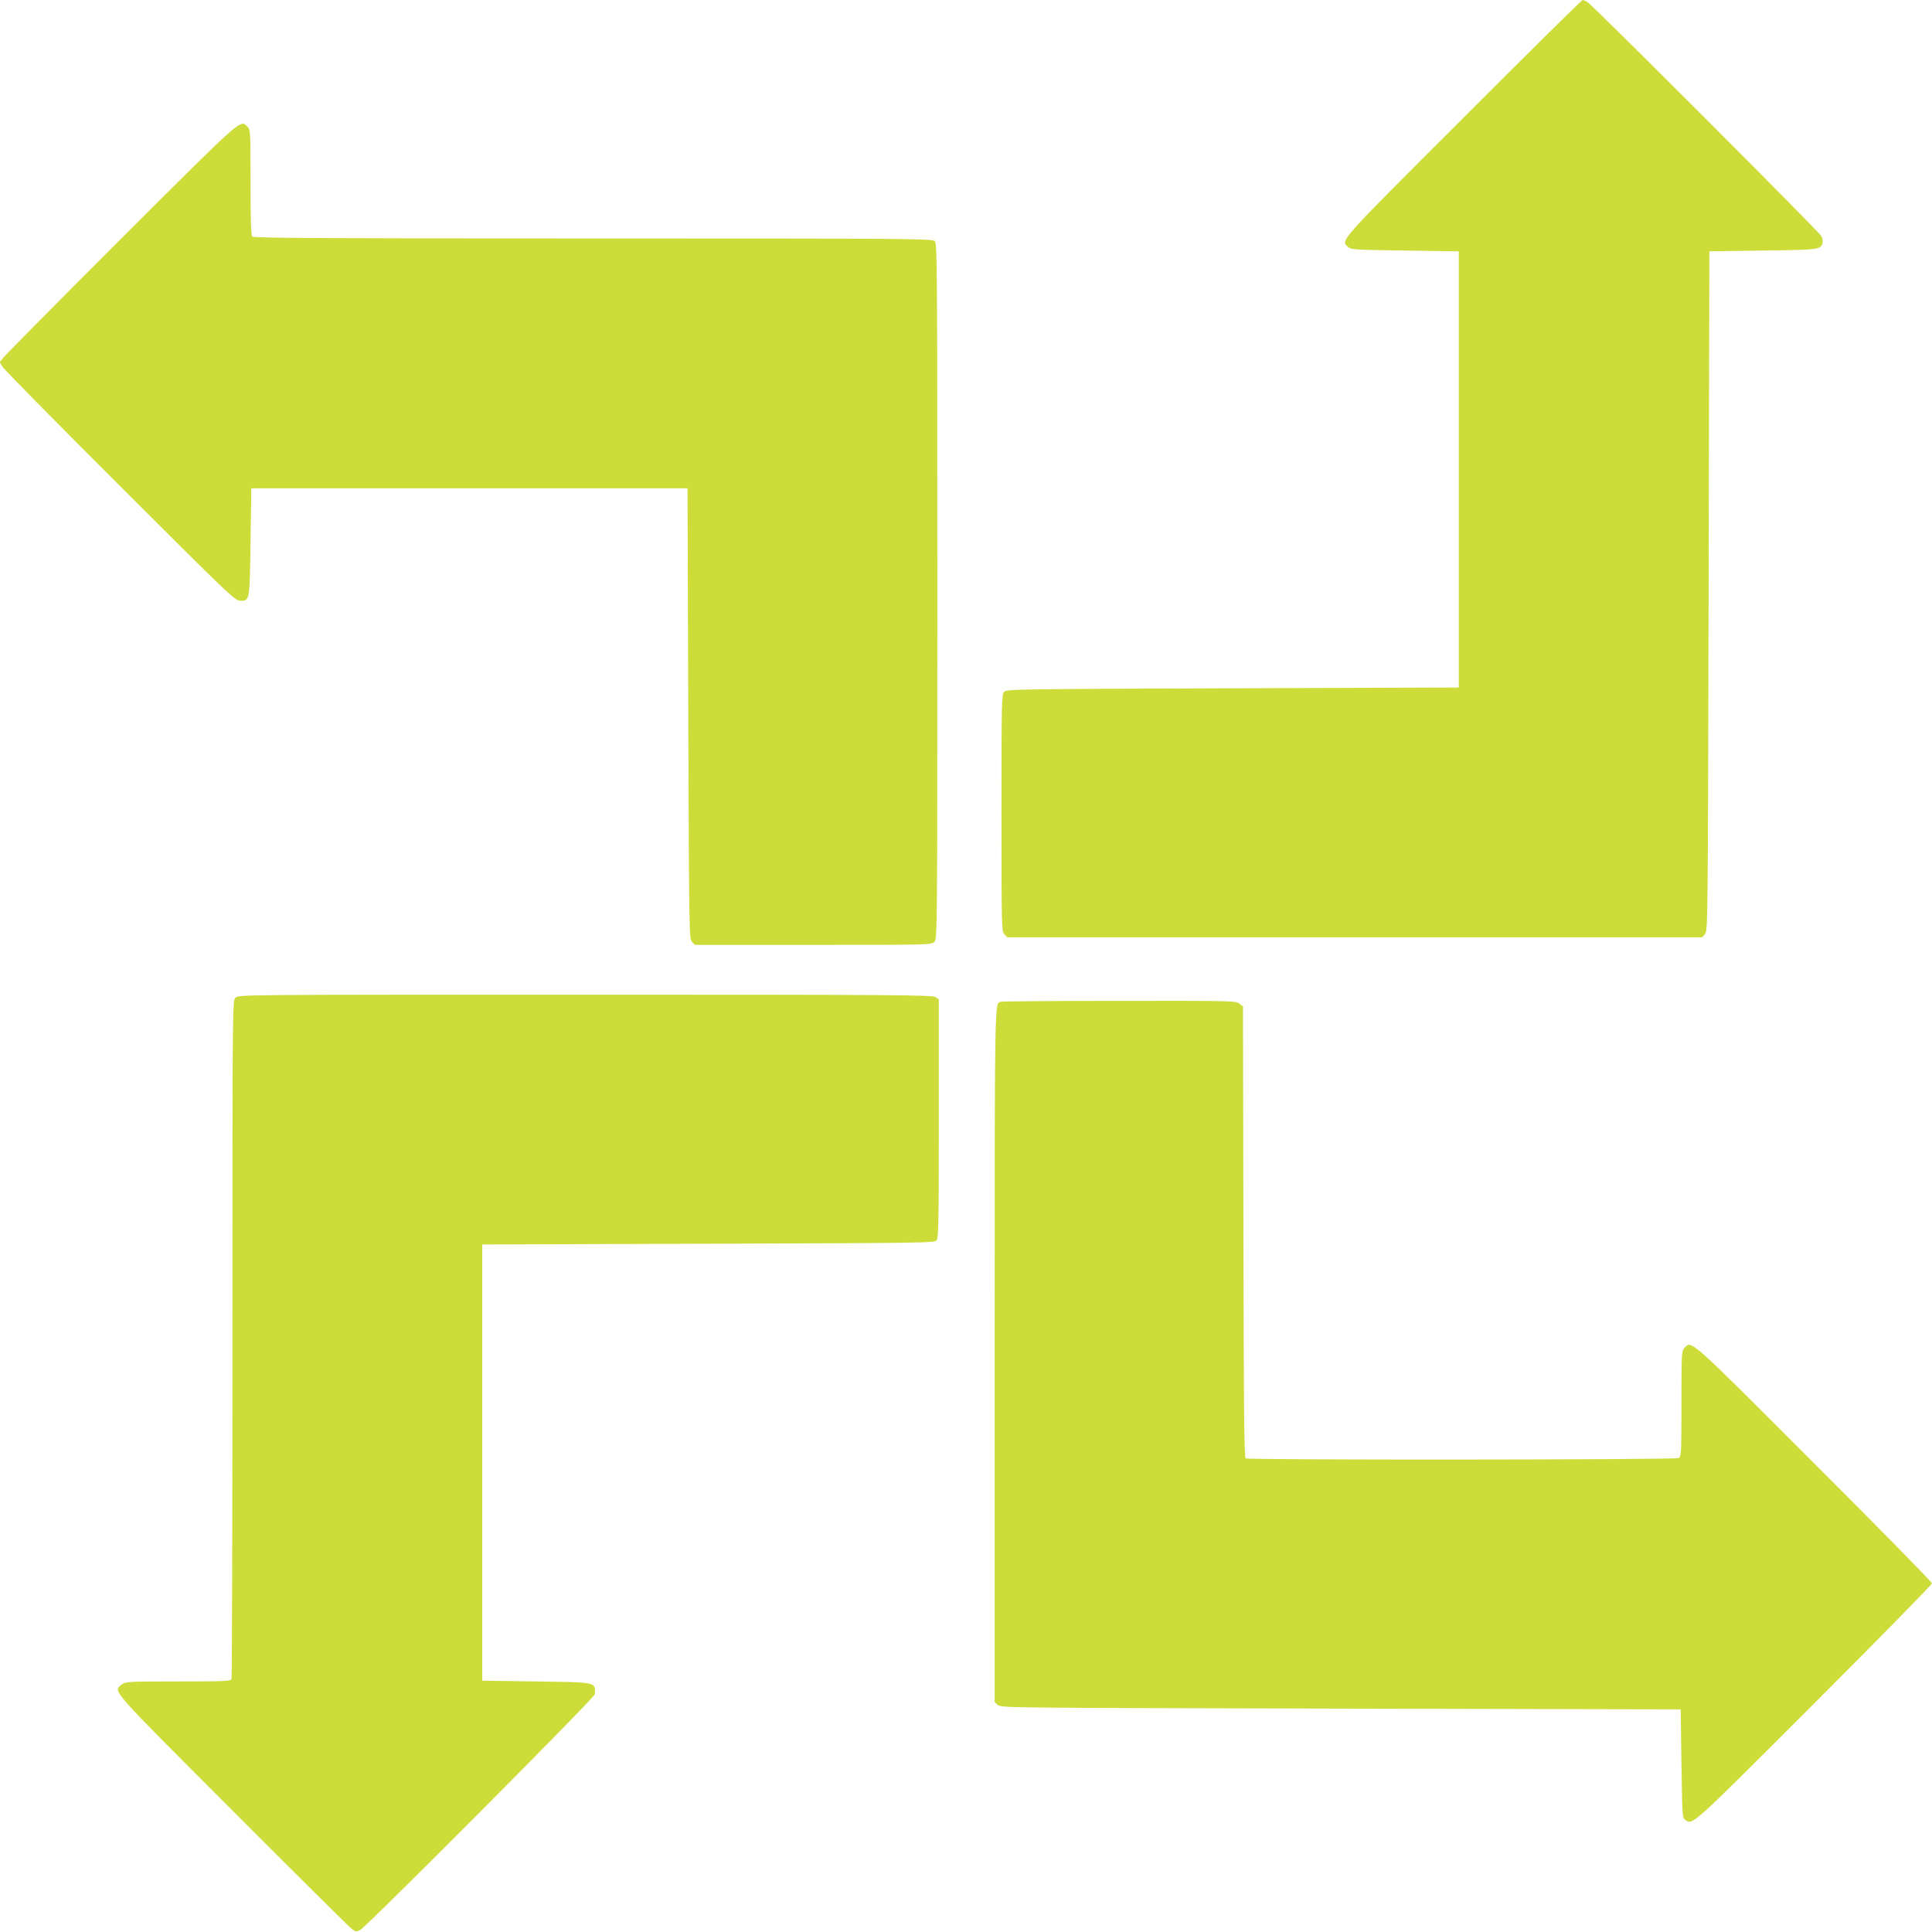 <?xml version="1.0" standalone="no"?>
<!DOCTYPE svg PUBLIC "-//W3C//DTD SVG 20010904//EN"
 "http://www.w3.org/TR/2001/REC-SVG-20010904/DTD/svg10.dtd">
<svg version="1.0" xmlns="http://www.w3.org/2000/svg"
 width="1280pt" height="1280pt" viewBox="0 0 1280 1280"
 preserveAspectRatio="xMidYMid meet">
<g transform="translate(0,1280) scale(0.1,-0.1)"
fill="#cddc39" stroke="none">
<path d="M9693 12017 c-833 -832 -812 -808 -762 -853 20 -18 45 -19 378 -24
l356 -5 0 -1445 0 -1445 -1497 -5 c-1420 -5 -1498 -6 -1515 -23 -17 -17 -18
-62 -18 -801 0 -757 1 -785 19 -805 l19 -21 2302 0 2302 0 19 21 c19 21 19 76
24 2273 l5 2251 356 5 c373 5 380 6 394 50 3 11 -1 32 -9 47 -16 30 -1504
1519 -1546 1547 -13 9 -29 16 -35 16 -5 0 -362 -352 -792 -783z"/>
<path d="M802 11218 c-420 -420 -772 -775 -783 -791 l-21 -27 21 -33 c11 -17
361 -373 778 -789 724 -723 760 -758 795 -758 63 0 62 -5 68 389 l5 356 1445
0 1445 0 5 -1491 c5 -1449 6 -1493 24 -1513 l19 -21 784 0 c770 0 783 0 803
20 20 20 20 33 20 2323 0 2219 -1 2305 -18 2320 -17 16 -189 17 -2263 17
-1733 0 -2248 3 -2257 12 -9 9 -12 103 -12 360 0 335 -1 349 -20 368 -49 49
-21 73 -838 -742z"/>
<path d="M1560 6190 c-20 -20 -20 -33 -20 -2259 0 -1232 -3 -2246 -6 -2255 -5
-14 -46 -16 -354 -16 -336 0 -348 -1 -374 -21 -58 -46 -85 -14 737 -837 419
-420 774 -772 789 -783 25 -18 30 -19 55 -5 45 24 1553 1539 1554 1561 5 82
16 79 -389 85 l-357 5 0 1445 0 1445 1498 5 c1469 5 1499 5 1513 24 12 17 14
143 14 807 l0 788 -22 15 c-20 14 -257 16 -2320 16 -2285 0 -2298 0 -2318 -20z"/>
<path d="M6630 6163 c-41 -15 -40 64 -40 -2338 l0 -2302 21 -19 c21 -19 76
-19 2273 -24 l2251 -5 5 -358 c5 -340 6 -359 24 -373 51 -37 30 -55 854 769
430 430 782 789 782 797 0 8 -352 367 -783 797 -837 838 -808 812 -857 763
-19 -19 -20 -33 -20 -370 0 -335 -1 -350 -19 -360 -23 -12 -2849 -14 -2868 -2
-10 6 -13 326 -15 1501 l-3 1493 -24 19 c-22 18 -49 19 -795 18 -424 0 -778
-3 -786 -6z"/>
</g>
</svg>
